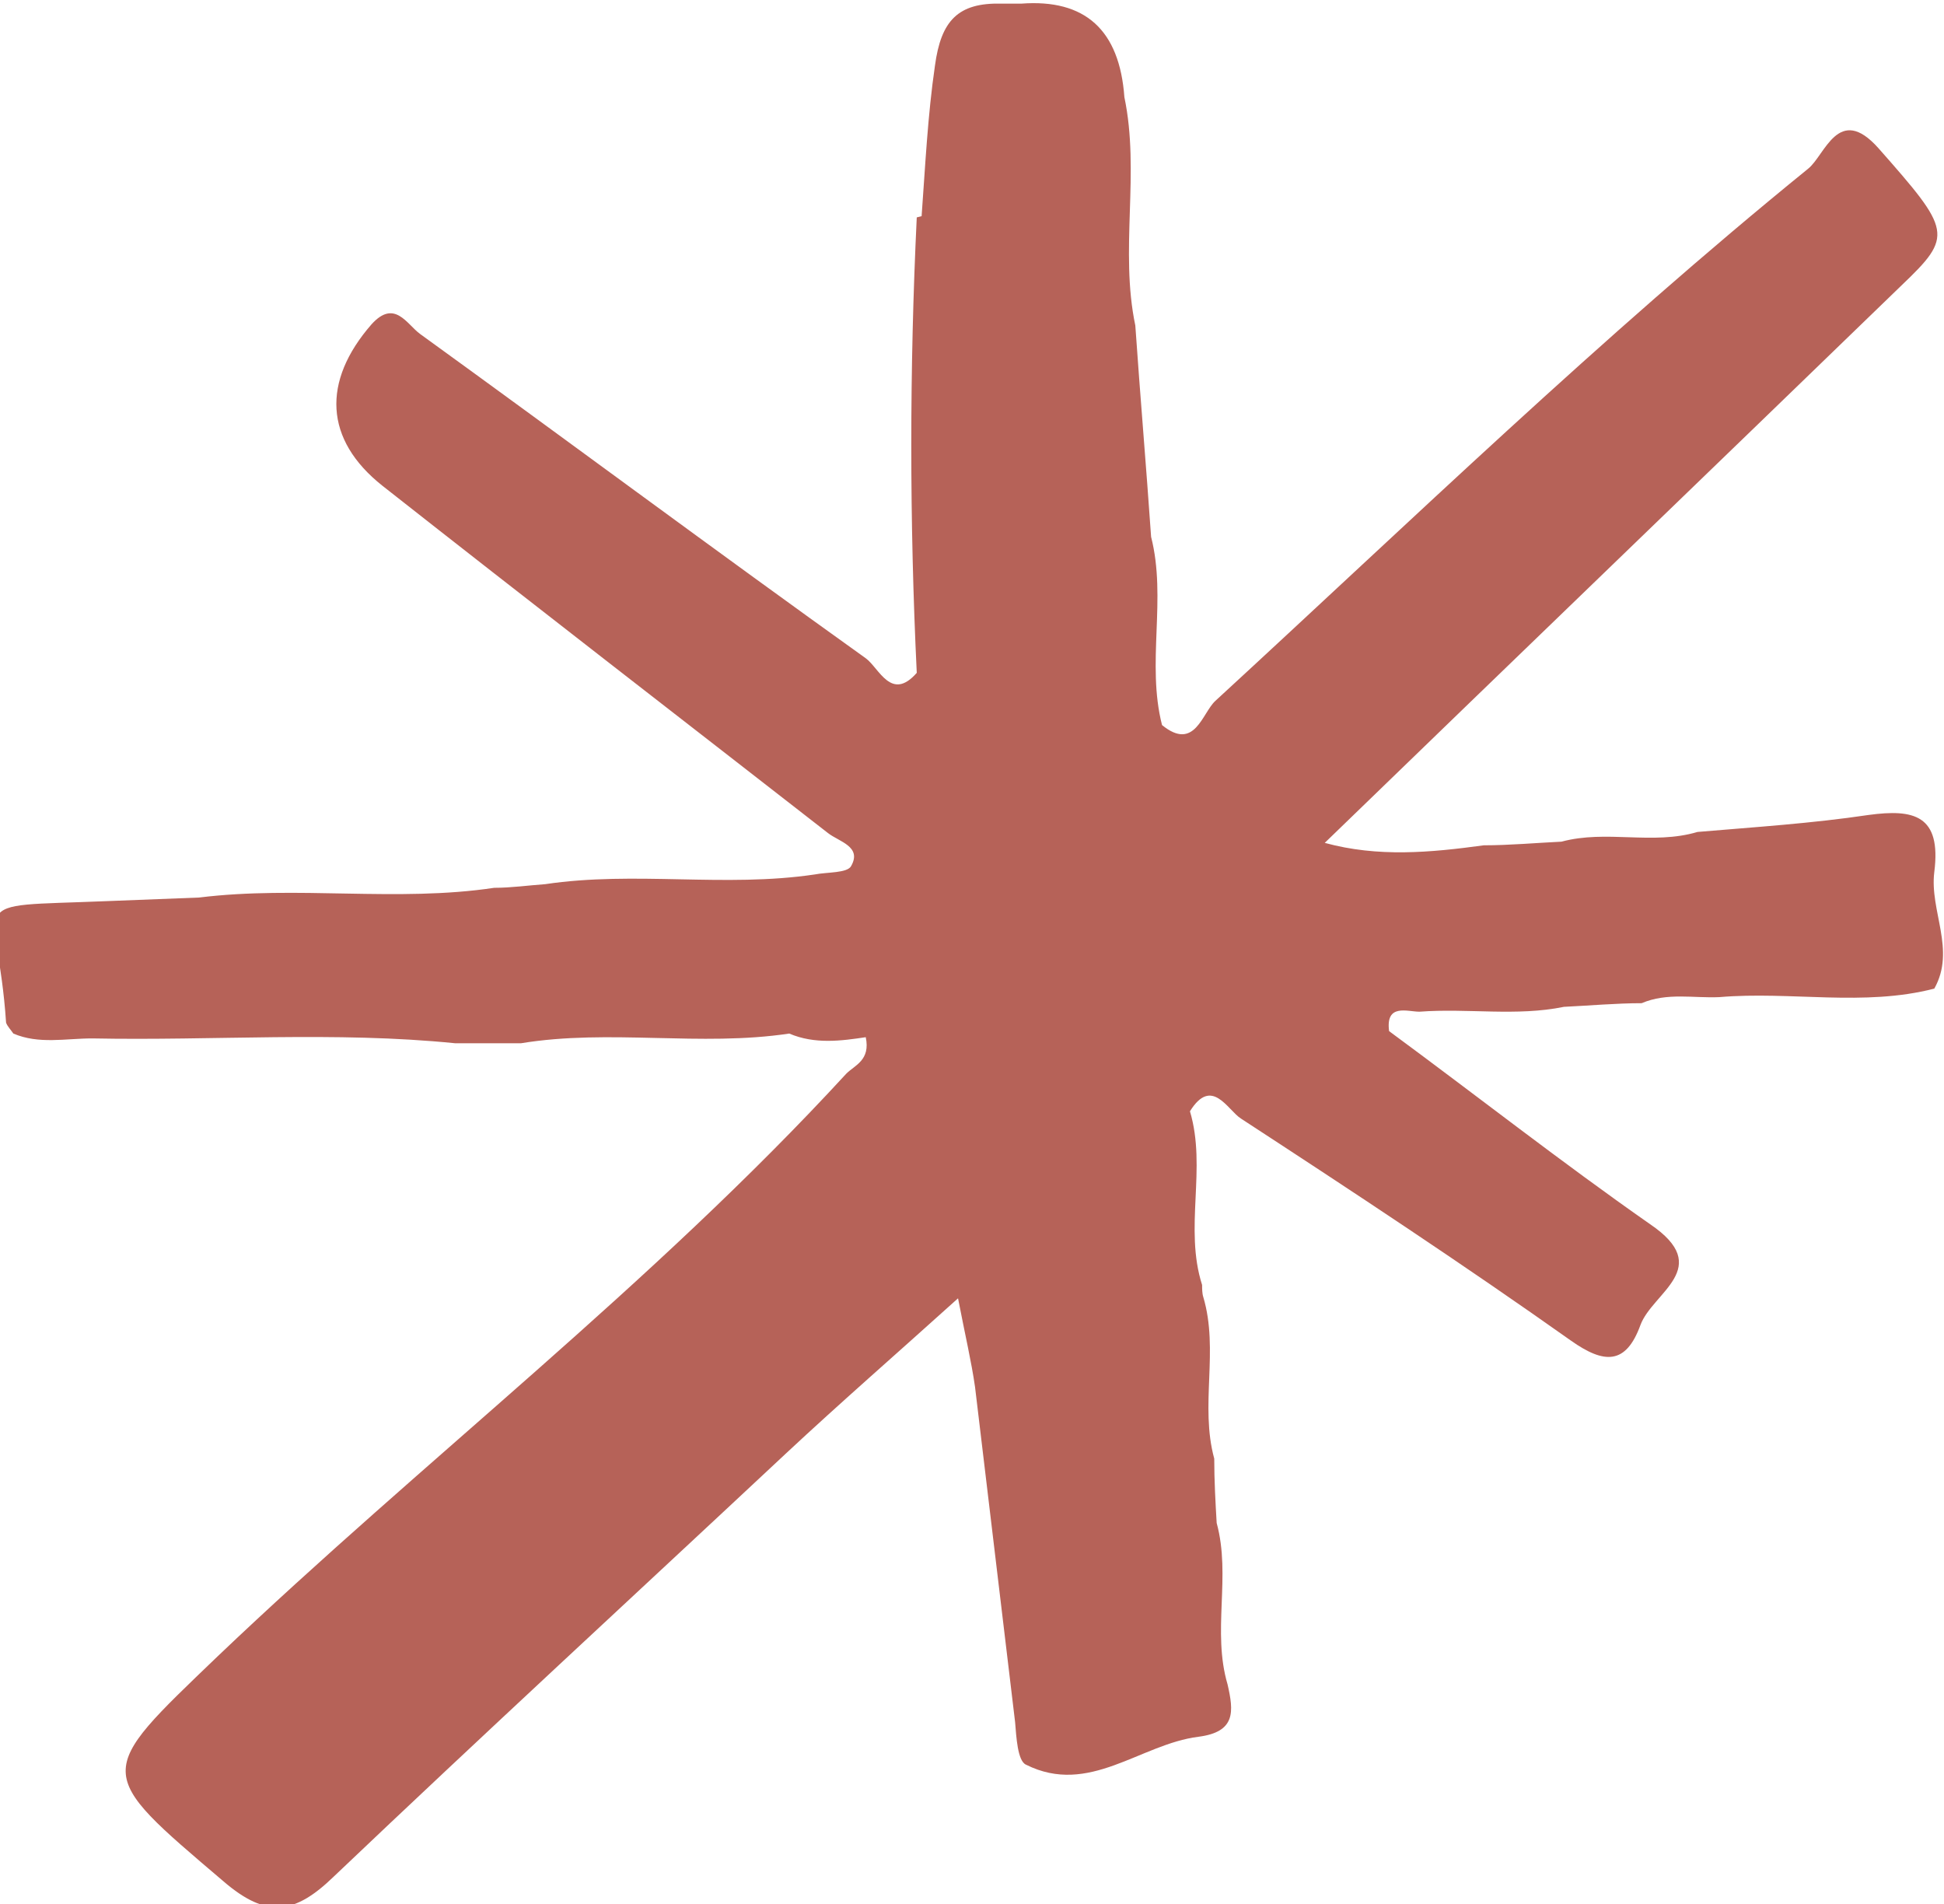 <svg xmlns="http://www.w3.org/2000/svg" id="b" viewBox="0 0 160.1 156.8"><defs><style>.d{fill:#b66258;}</style></defs><g id="c"><path class="d" d="M75.9,17.8c.3-4.1.5-8.3,1.1-12.4.5-3.7,1.9-5.2,5.5-5.1.5,0,1.1,0,1.6,0q7.9-.6,8.5,7.7c1.3,6.2-.4,12.6.9,18.8.4,5.8.9,11.6,1.3,17.4,1.3,5.1-.4,10.4.9,15.5,2.7,2.2,3.3-1,4.4-2,16.1-14.8,31.8-30,48.8-43.8,1.4-1.1,2.5-5.4,5.8-1.7,6,6.8,6.2,7.2,1.9,11.3-15.8,15.3-31.7,30.6-47.5,45.9,4.4,1.2,8.7.8,13.1.2,2.1,0,4.3-.2,6.4-.3,3.7-1,7.5.3,11.2-.8,4.7-.4,9.4-.7,14.1-1.4,3.7-.5,6,0,5.4,4.7-.4,3.2,1.8,6.4,0,9.6-5.8,1.5-11.8.2-17.7.7-2.1.1-4.3-.4-6.4.5-2.1,0-4.3.2-6.4.3-3.9.8-7.9.1-11.9.4-1,0-2.8-.7-2.5,1.6,7.2,5.3,14.2,10.8,21.5,15.9,5.3,3.6.2,5.6-.8,8.3-1.2,3.3-3,3.2-5.7,1.3-8.9-6.3-18-12.3-27.2-18.3-1.1-.7-2.4-3.5-4.2-.6,1.4,4.7-.5,9.6,1,14.3,0,.3,0,.7.1,1,1.3,4.4-.3,8.9.9,13.3,0,1.8.1,3.6.2,5.3,1.2,4.4-.4,8.9.9,13.3.5,2.2.7,3.9-2.4,4.3-4.8.6-9,4.9-14.2,2.3-.7-.3-.8-2.3-.9-3.5-1.1-9.2-2.2-18.4-3.3-27.6-.3-2.1-.8-4.2-1.4-7.3-5.1,4.6-9.7,8.6-14.2,12.8-12.4,11.6-24.9,23.1-37.2,34.8-3.2,3.1-5.5,3.5-9.1.4-10.7-9.1-10.6-8.8-.5-18.5,17-16.2,35.8-30.6,51.8-48,.7-.7,2-1.1,1.6-3-2,.3-4.2.6-6.3-.3-7.3,1.1-14.8-.4-22.1.8-1.8,0-3.6,0-5.4,0-9.9-1-19.9-.2-29.9-.4-2.2,0-4.4.5-6.5-.4-.2-.3-.5-.6-.6-.9-.7-10.6-3.9-9.5,8.2-10,2.6-.1,5.1-.2,7.7-.3,8.1-1,16.3.4,24.3-.8,1.4,0,2.8-.2,4.2-.3,7.4-1.1,14.8.3,22.2-.8,1-.2,2.7-.1,3-.7.9-1.6-1-2-1.9-2.7-12.2-9.5-24.5-19-36.7-28.6-4.8-3.8-5-8.6-.9-13.3,1.9-2.1,2.9,0,4,.8,12.3,8.9,24.4,17.9,36.7,26.7,1.1.8,2.1,3.6,4.2,1.2-.6-12.5-.6-25,0-37.5"></path></g></svg>
